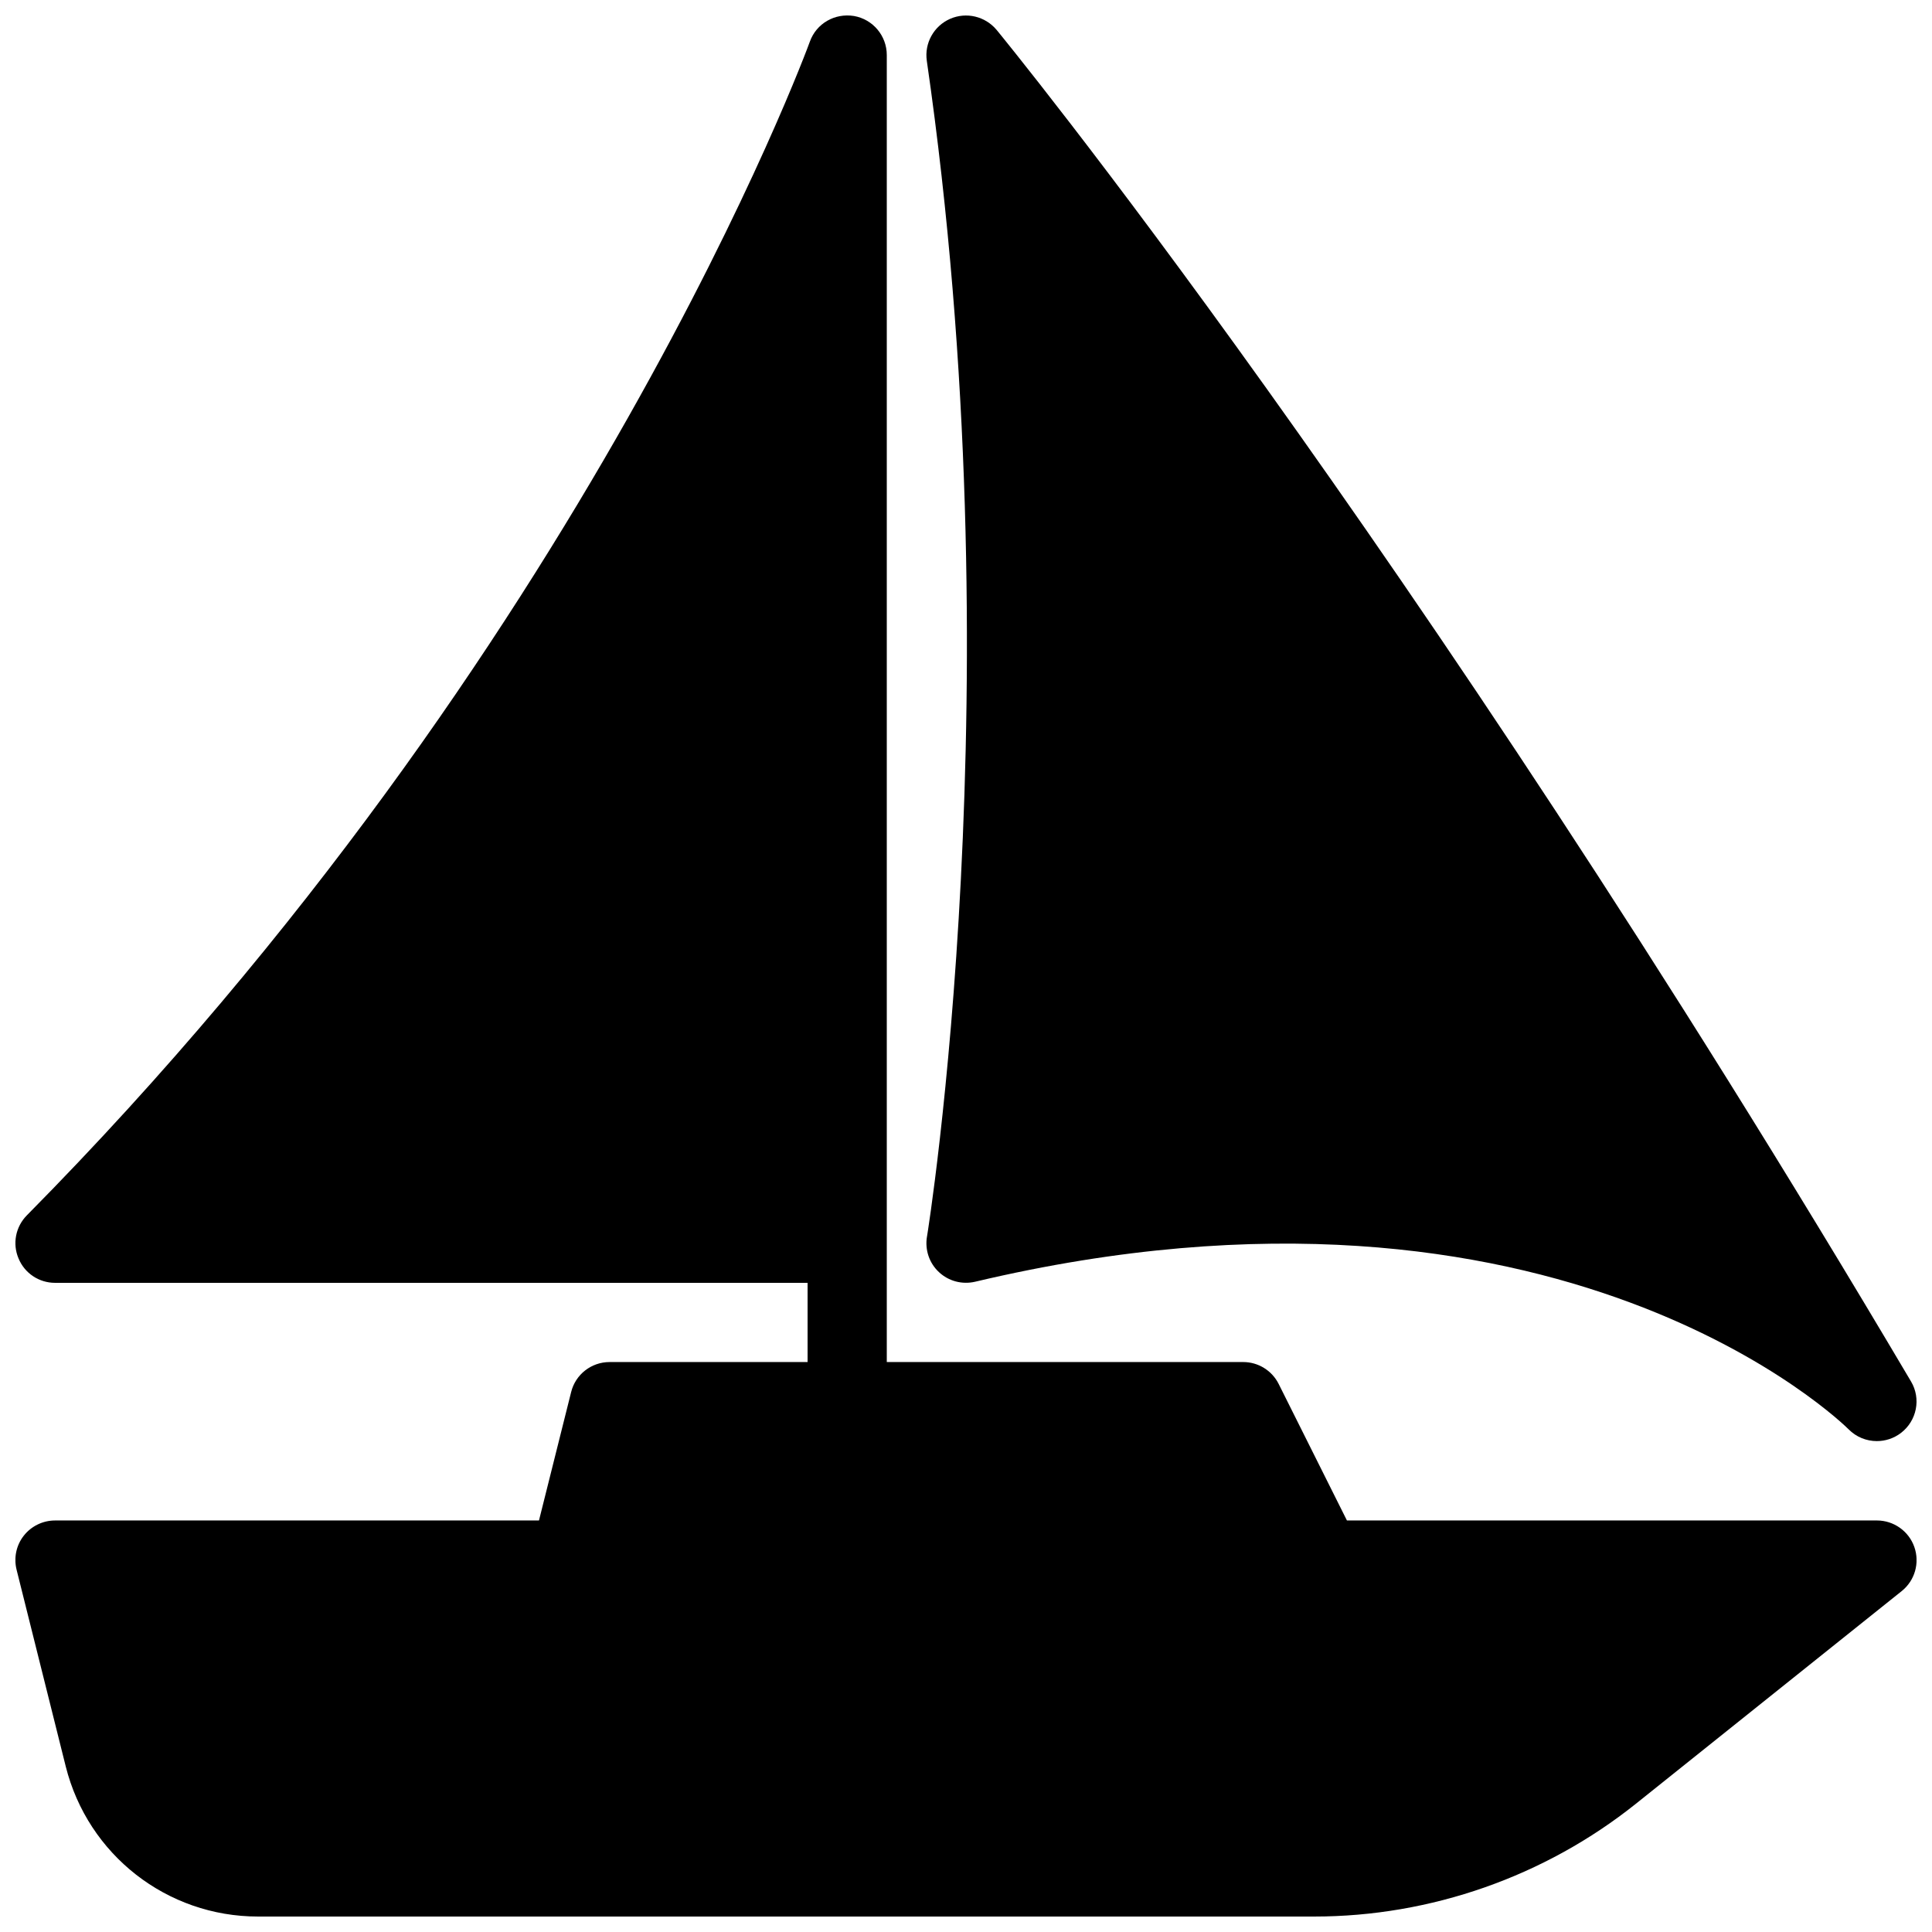 <?xml version="1.0" encoding="UTF-8"?>
<!-- Uploaded to: ICON Repo, www.svgrepo.com, Generator: ICON Repo Mixer Tools -->
<svg width="800px" height="800px" version="1.1" viewBox="144 144 512 512" xmlns="http://www.w3.org/2000/svg">
 <defs>
  <clipPath id="b">
   <path d="m148.09 148.09h503.81v503.81h-503.81z"/>
  </clipPath>
  <clipPath id="a">
   <path d="m389 148.09h262.9v377.91h-262.9z"/>
  </clipPath>
 </defs>
 <g>
  <g clip-path="url(#b)">
   <path d="m641.41 546.94h-140.46l-18.094-36.191c-1.785-3.547-5.418-5.793-9.383-5.793h-94.465v-346.37c0-5.102-3.672-9.469-8.691-10.348-5.121-0.82-9.973 1.996-11.691 6.781-0.566 1.594-59.07 160.95-207.51 311.06-2.981 3.023-3.863 7.516-2.203 11.418 1.613 3.93 5.434 6.469 9.676 6.469h199.43v20.992h-52.48c-4.809 0-9.027 3.273-10.18 7.957l-8.523 34.027h-128.24c-3.234 0-6.297 1.492-8.293 4.031-1.996 2.539-2.688 5.856-1.91 9.004l13.035 52.164c5.879 23.41 26.809 39.762 50.949 39.762h279.91c30.879 0 61.129-10.621 85.25-29.895l70.449-56.363c3.484-2.793 4.809-7.473 3.336-11.672-1.465-4.195-5.453-7.031-9.906-7.031z"/>
  </g>
  <g clip-path="url(#a)">
   <path d="m389.65 471.75c-0.566 3.465 0.609 6.992 3.191 9.383 2.562 2.394 6.129 3.336 9.574 2.539 154.94-36.695 230.72 38.332 231.46 39.086 2.059 2.098 4.785 3.148 7.516 3.148 2.227 0 4.492-0.715 6.383-2.164 4.219-3.234 5.375-9.09 2.664-13.645-133.13-225.07-241.26-356.88-242.33-358.18-3.023-3.609-8.039-4.809-12.344-2.918-4.305 1.91-6.824 6.445-6.152 11.105 23.766 164.22 0.297 310.2 0.043 311.65z"/>
  </g>
 </g>
</svg>